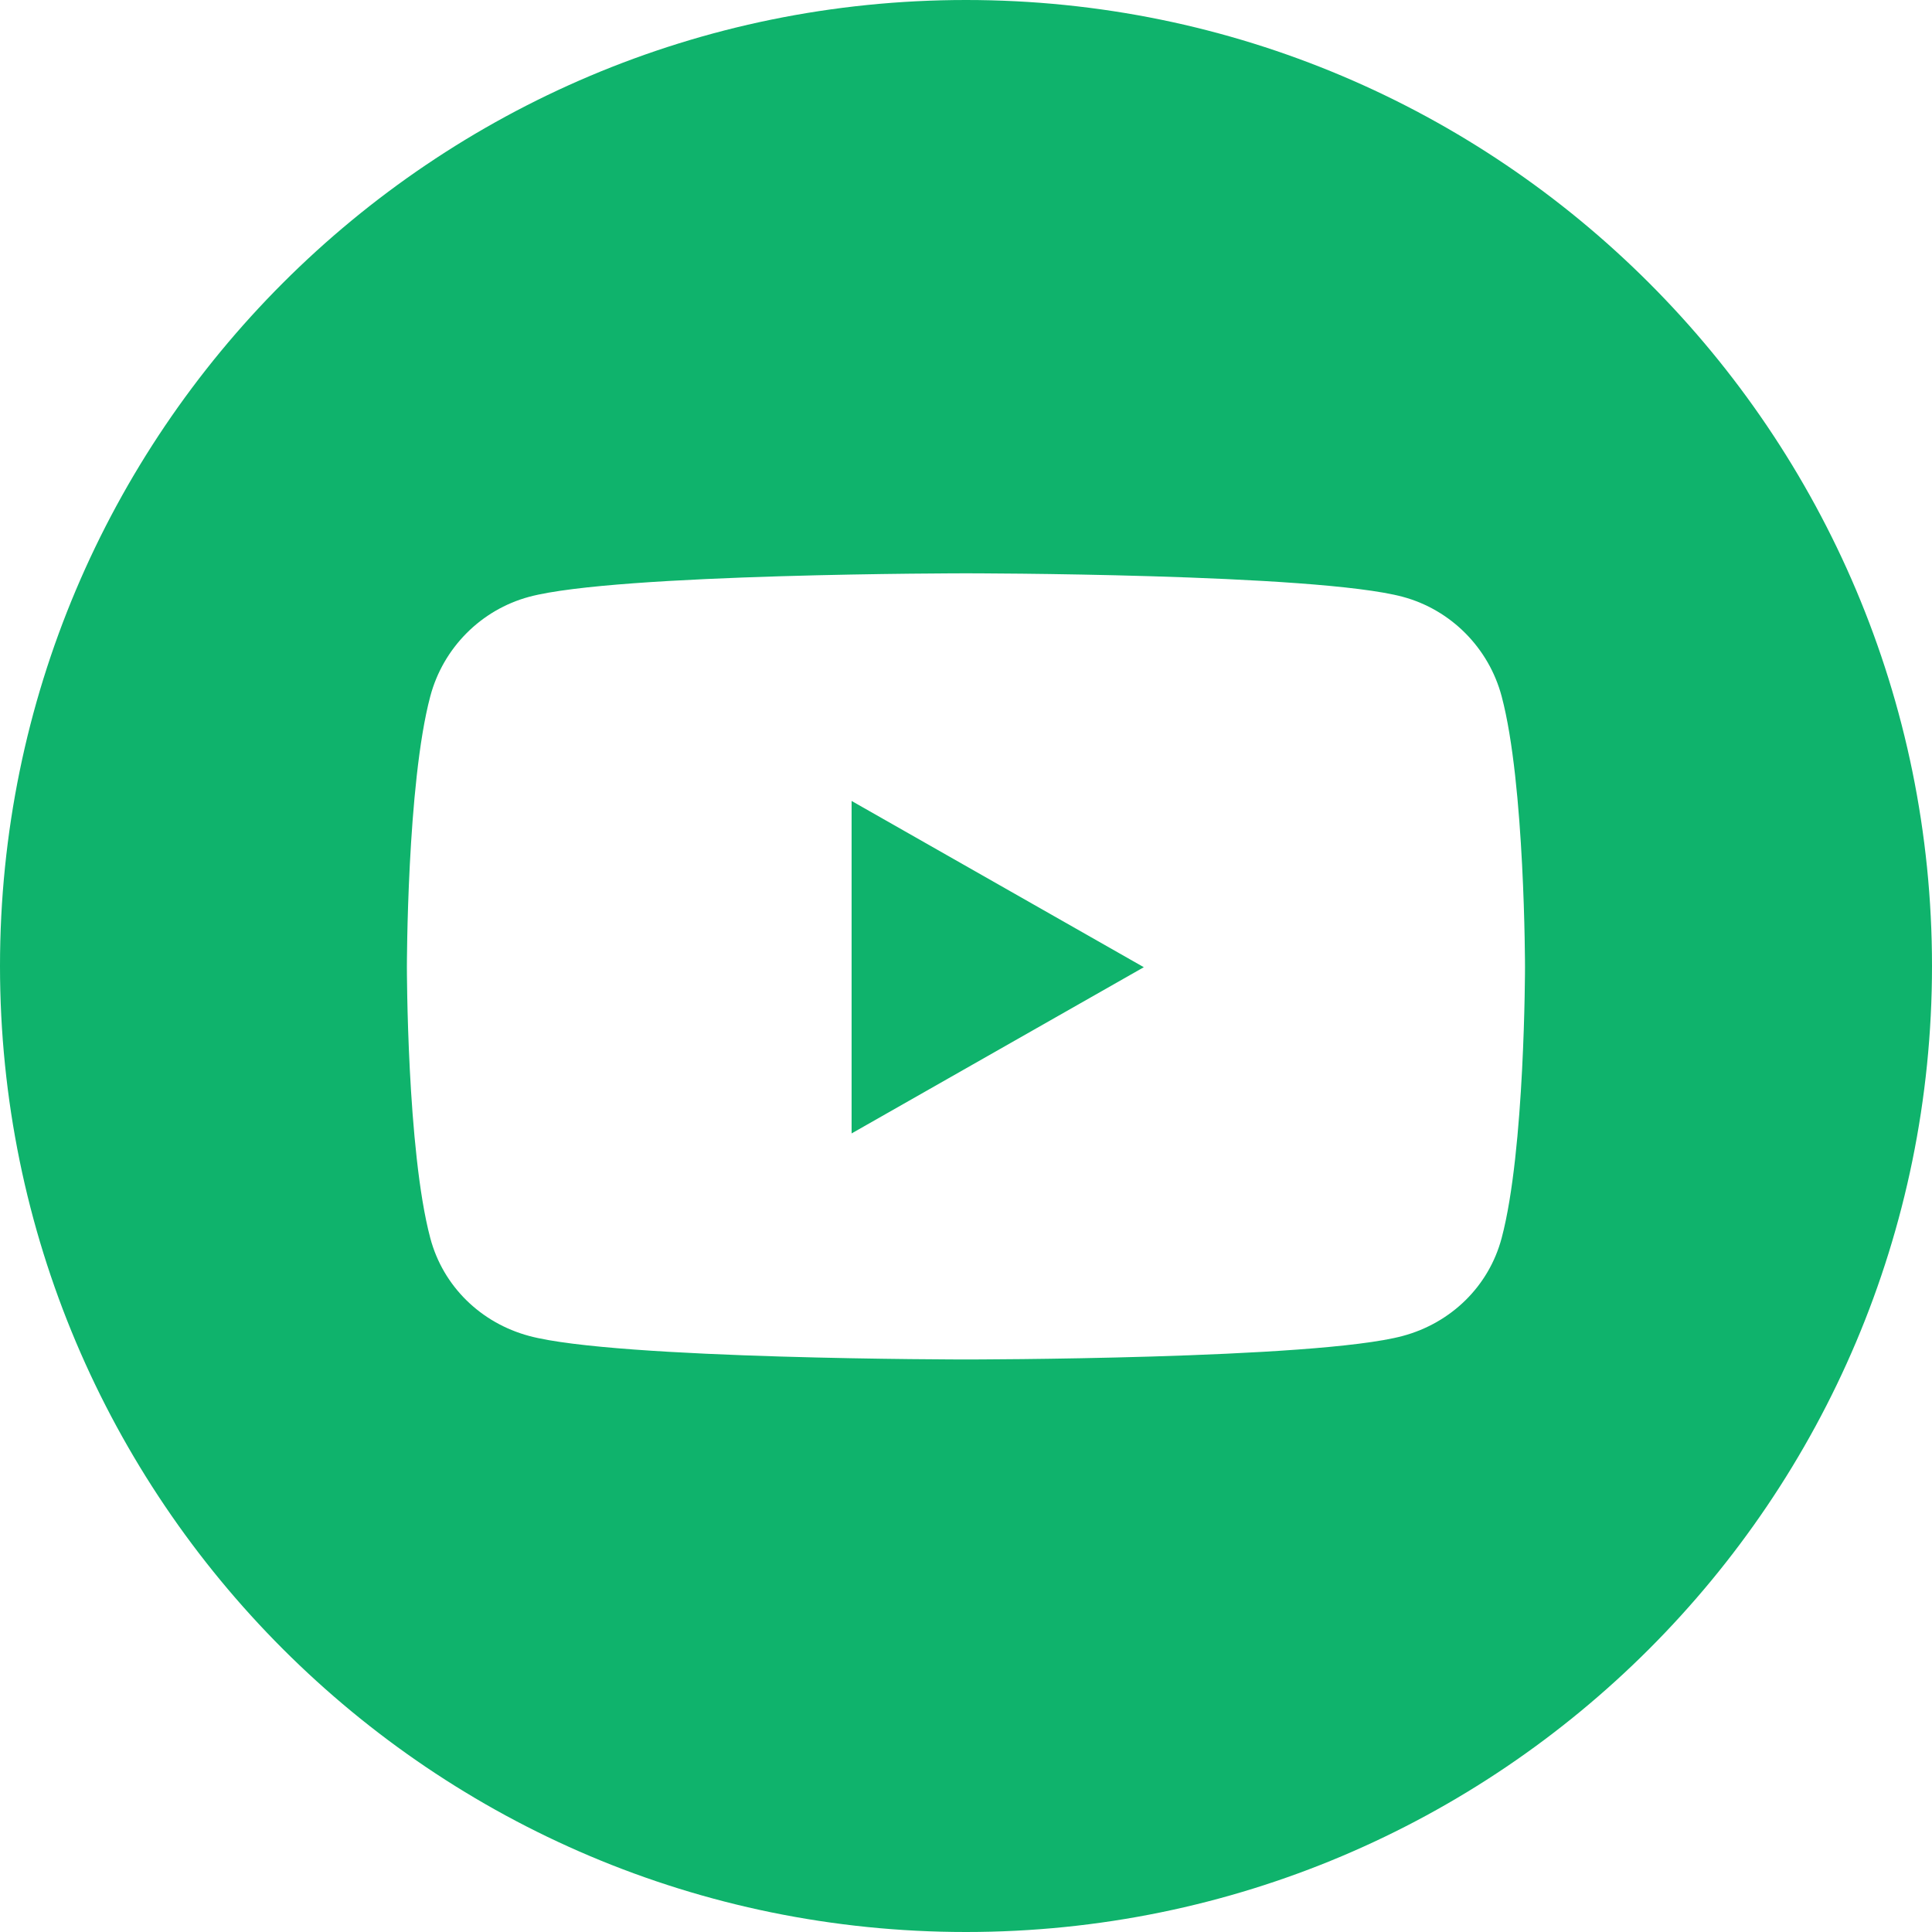 <svg xmlns="http://www.w3.org/2000/svg" width="56" height="56" viewBox="0 0 56 56" fill="none"><path fill-rule="evenodd" clip-rule="evenodd" d="M28 56C43.464 56 56 43.464 56 28C56 12.536 43.464 0 28 0C12.536 0 0 12.536 0 28C0 43.464 12.536 56 28 56ZM40.66 17.299C42.055 17.674 43.153 18.78 43.526 20.183C44.203 22.727 44.203 28.034 44.203 28.034C44.203 28.034 44.203 33.342 43.526 35.886C43.153 37.289 42.055 38.348 40.66 38.723C38.133 39.405 27.999 39.405 27.999 39.405C27.999 39.405 17.864 39.405 15.337 38.723C13.942 38.348 12.844 37.289 12.472 35.886C11.794 33.342 11.794 28.034 11.794 28.034C11.794 28.034 11.794 22.727 12.472 20.183C12.844 18.78 13.942 17.675 15.337 17.299C17.864 16.618 27.999 16.618 27.999 16.618C27.999 16.618 38.133 16.618 40.66 17.299ZM33.154 28.035L24.684 23.216V32.853L33.154 28.035Z" fill="#0FB36C"></path></svg>